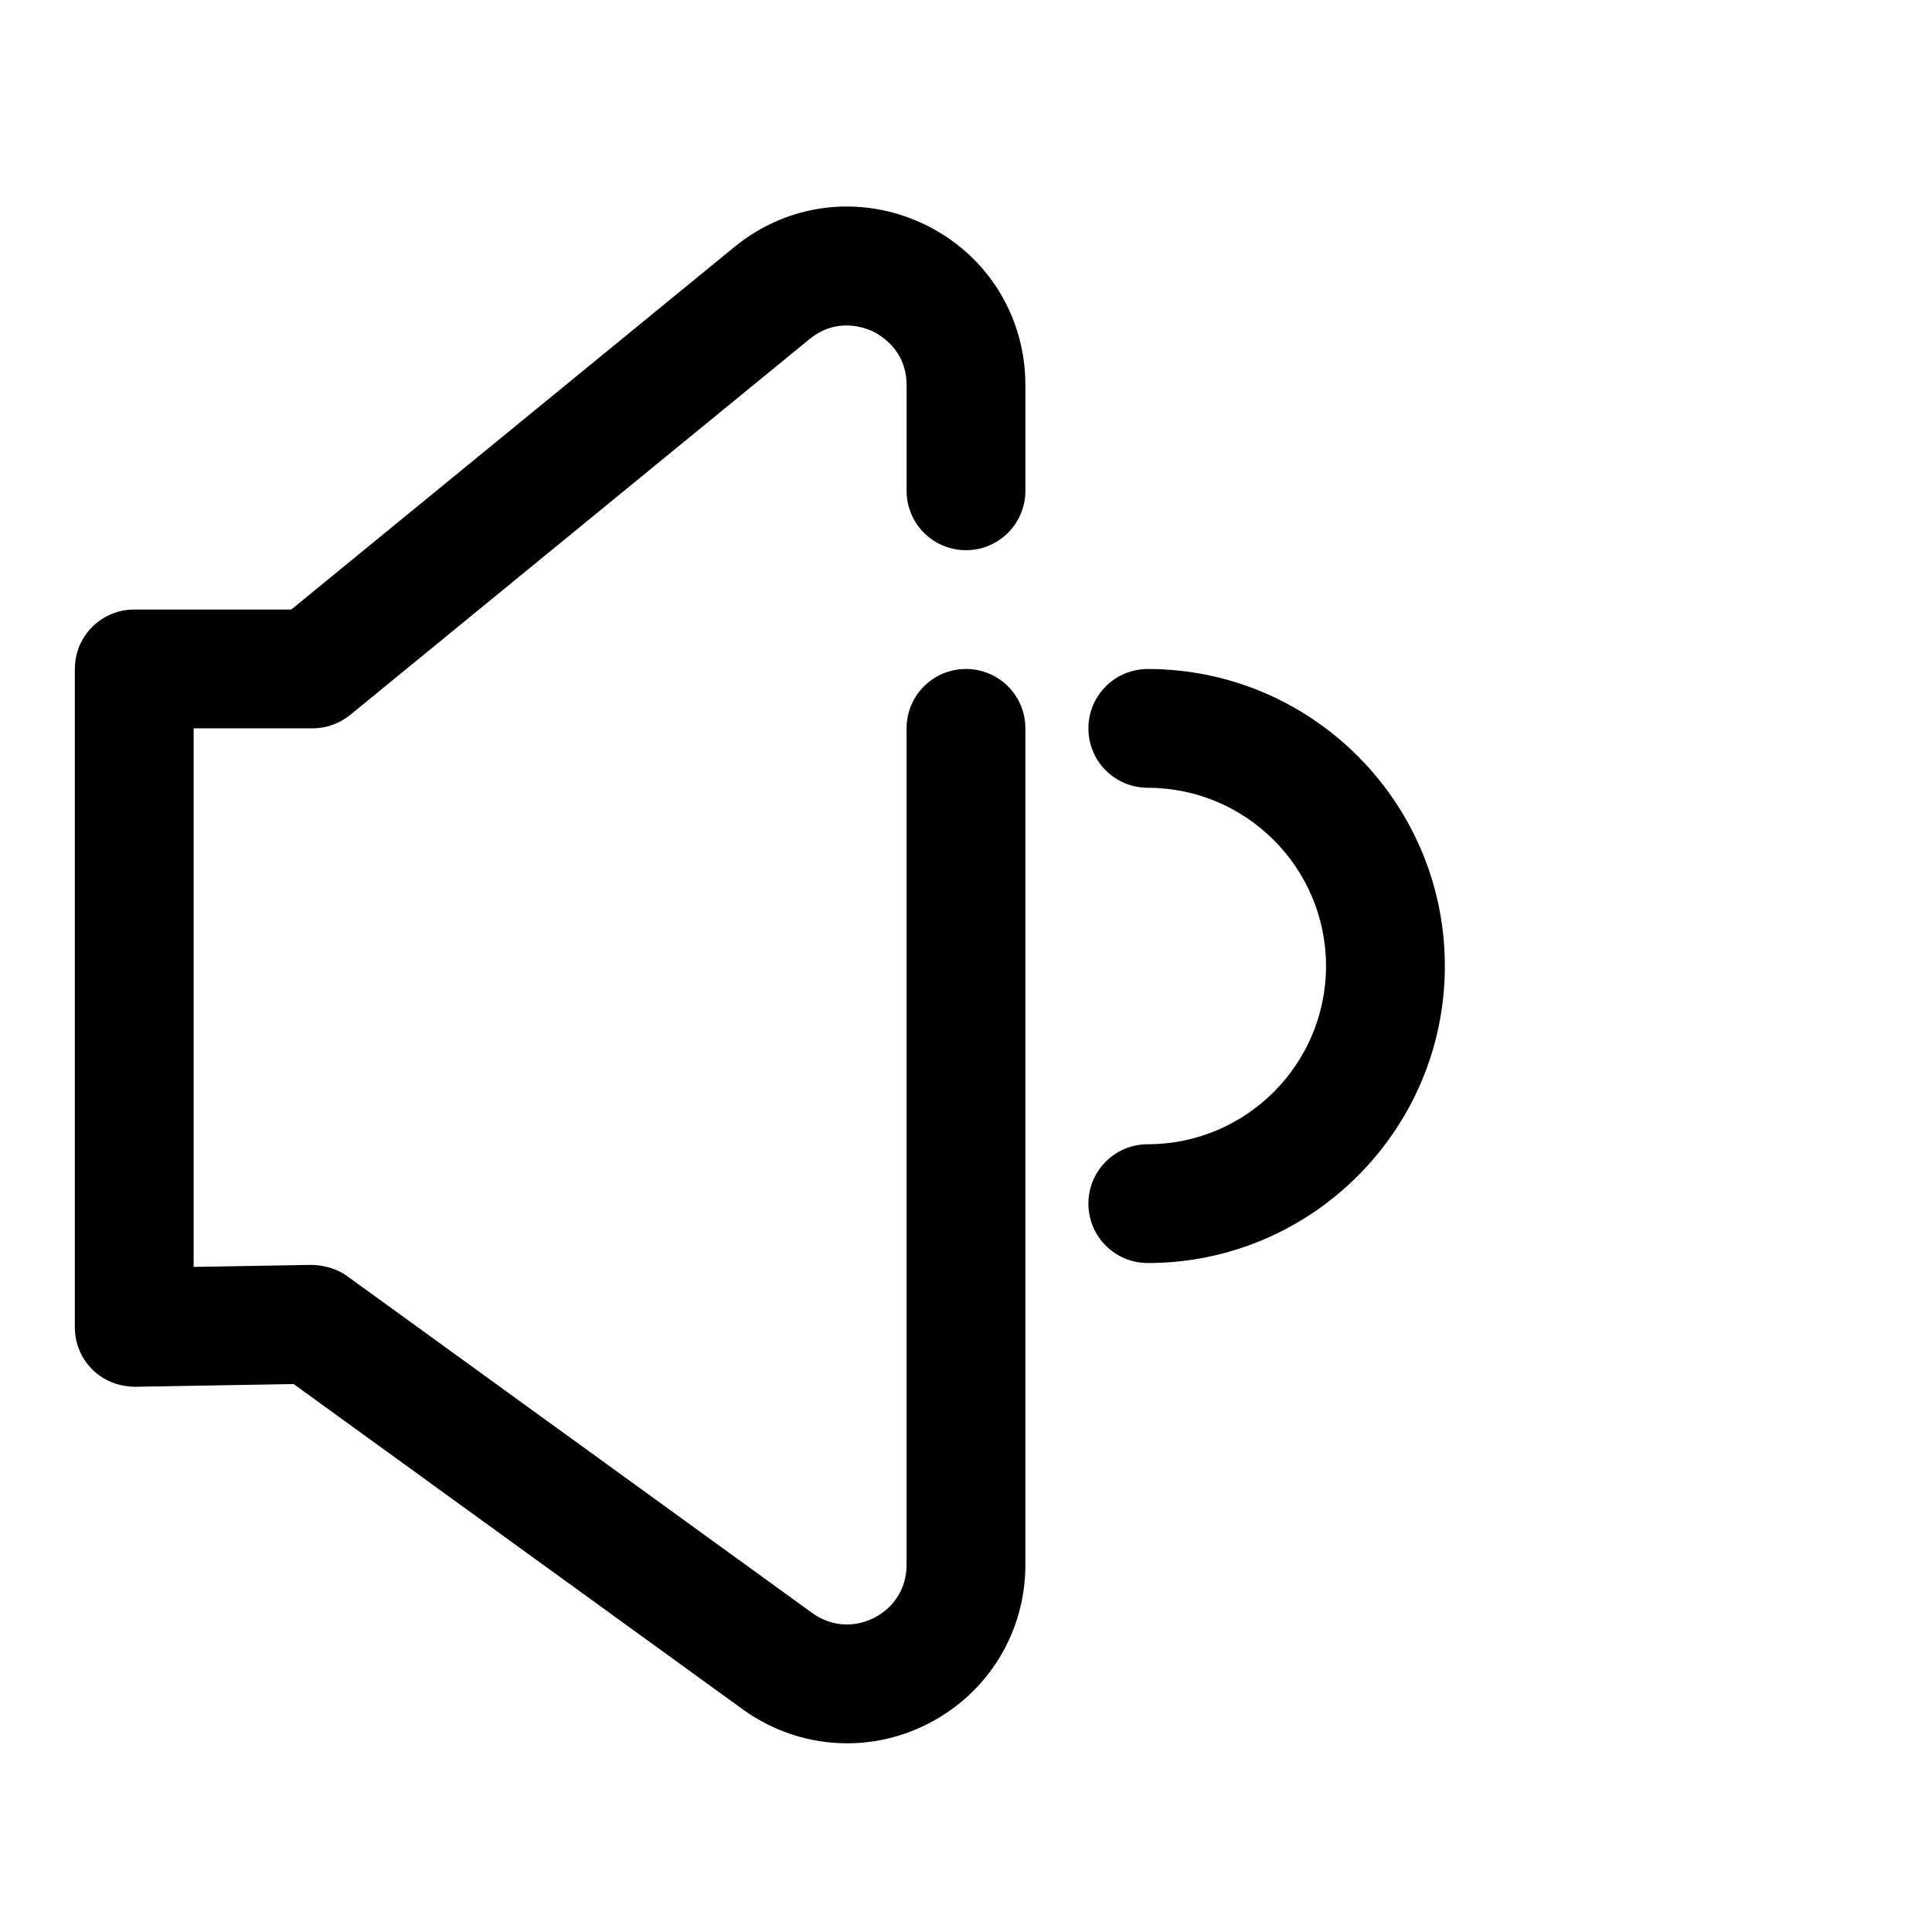 <?xml version="1.0" encoding="UTF-8"?>
<!-- Uploaded to: ICON Repo, www.svgrepo.com, Generator: ICON Repo Mixer Tools -->
<svg fill="#000000" width="800px" height="800px" version="1.1" viewBox="144 144 512 512" xmlns="http://www.w3.org/2000/svg">
 <g>
  <path d="m368.48 605.99c-9.746 0-19.414-3.039-27.68-9.02l-118.98-86.184-41.973 0.723c-4.363-0.047-8.301-1.559-11.305-4.516-3.023-2.961-4.711-6.992-4.711-11.227v-174.49c0-8.707 7.039-15.742 15.742-15.742h41.613l117.42-96.07c14.234-11.668 33.426-14.012 50.145-6.125 16.645 7.902 26.988 24.262 26.988 42.699v28.023c0 8.707-7.039 15.742-15.742 15.742-8.707 0-15.742-7.039-15.742-15.742v-28.023c0-9.242-6.894-13.227-8.988-14.219-2.141-1.023-9.555-3.824-16.734 2.047l-121.75 99.613c-2.824 2.281-6.352 3.543-9.973 3.543h-31.488v142.72l31.203-0.535c3.227 0.047 6.754 0.992 9.508 2.992l123.23 89.27c4.894 3.543 11.004 4 16.375 1.273 5.402-2.738 8.613-7.981 8.613-14.027v-221.69c0-8.707 7.039-15.742 15.742-15.742 8.707 0 15.742 7.039 15.742 15.742v221.69c0 17.855-9.871 33.961-25.773 42.082-6.797 3.481-14.164 5.195-21.484 5.195z"/>
  <path d="m448.18 478.72c-8.707 0-15.742-7.039-15.742-15.742 0-8.707 7.039-15.742 15.742-15.742 26.039 0 47.23-21.191 47.23-47.23 0-26.039-21.191-47.23-47.23-47.23-8.707 0-15.742-7.039-15.742-15.742 0-8.707 7.039-15.742 15.742-15.742 43.406 0 78.719 35.312 78.719 78.719 0 43.398-35.328 78.711-78.719 78.711z"/>
 </g>
</svg>